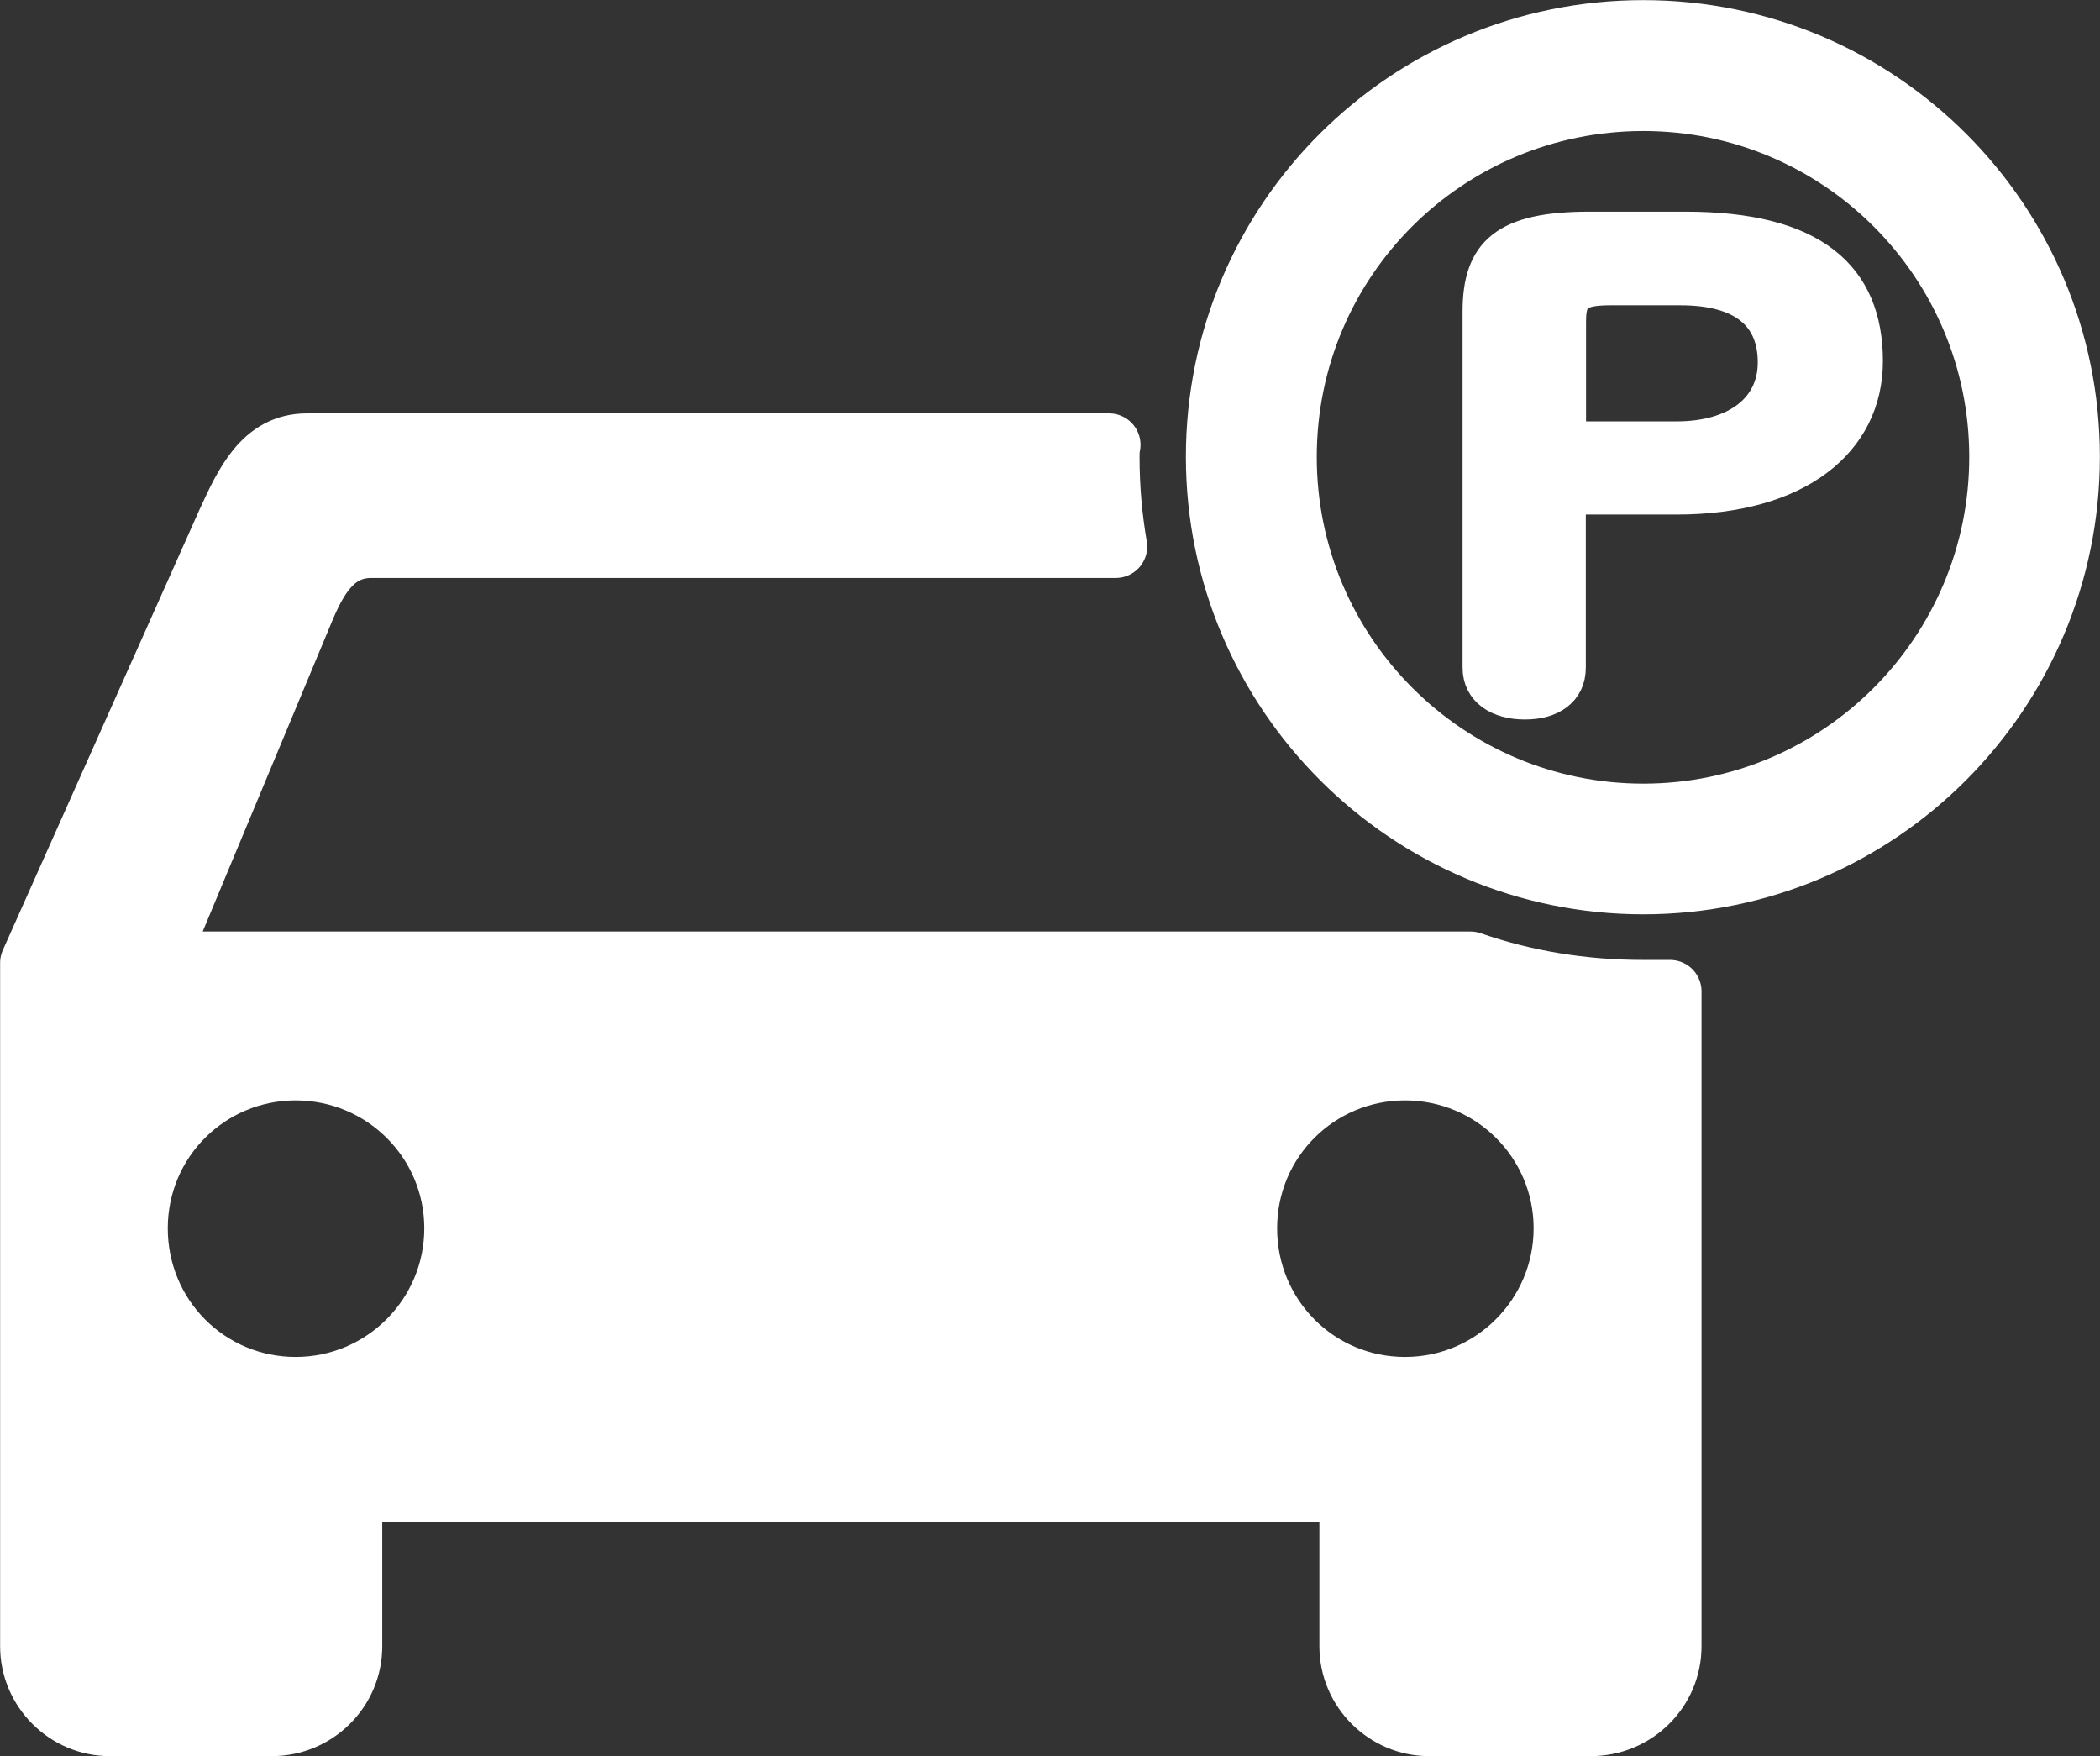 <?xml version="1.0" encoding="UTF-8"?>
<svg id="_レイヤー_2" data-name="レイヤー 2" xmlns="http://www.w3.org/2000/svg" viewBox="0 0 87.93 73.51">
  <rect x="0" y="0" width="87.93" height="73.51" fill="#333333" stroke="none"/>
  <defs>
    <style>
      .cls-1 {
        fill-rule: evenodd;
        stroke-linecap: round;
        stroke-linejoin: round;
        stroke-width: 2.63px;
      }

      .cls-1, .cls-2 {
        fill: #fff;
        stroke: #fff;
      }

      .cls-2 {
        stroke-miterlimit: 10;
        stroke-width: 1.4px;
      }
    </style>
  </defs>
  <g id="Design">
    <g>
      <path class="cls-1" d="m6.51,40.31h55.06c2.27.79,4.69,1.19,7.24,1.19h1.12v27.42c0,1.8-1.48,3.28-3.32,3.28h-6.77c-1.8,0-3.28-1.48-3.28-3.28v-6.52H14.69v6.52c0,1.8-1.48,3.28-3.31,3.28h-6.78c-1.8,0-3.28-1.48-3.28-3.28v-28.61l8.22-18.41c.76-1.66,1.51-3.28,3.31-3.28h33.59c-.04.18-.04.32-.04.51,0,1.3.11,2.52.32,3.75H15.55c-1.59,0-2.31,1.3-2.88,2.67l-6.16,14.77ZM68.81,1.32c9.84,0,17.8,7.97,17.8,17.8s-7.97,17.84-17.8,17.84-17.84-8-17.84-17.84S58.94,1.32,68.81,1.32h0Zm0,2.85c8.25,0,14.96,6.7,14.96,14.96s-6.7,14.99-14.96,14.99-14.99-6.7-14.99-14.99,6.7-14.96,14.99-14.96h0Zm-9.98,40.58c3.71,0,6.7,2.99,6.7,6.67s-2.99,6.7-6.7,6.7-6.67-2.99-6.67-6.7,2.99-6.67,6.67-6.67h0Zm-46.45,0c3.71,0,6.7,2.99,6.7,6.67s-2.99,6.7-6.7,6.7-6.67-2.99-6.67-6.7,2.99-6.67,6.67-6.67h0Z"/>
      <path class="cls-2" d="m70.57,9.56c5.36,0,7.57,2.03,7.57,5.56,0,3.35-2.86,5.72-7.94,5.72h-4.5v7.11c0,.95-.74,1.47-1.85,1.47s-1.91-.52-1.91-1.47v-14.91c0-2.47,1.08-3.48,4.62-3.48h4Zm-.37,8.78c2.49,0,4.1-1.21,4.1-3.17s-1.29-3.09-3.94-3.09h-2.93c-1.42,0-1.72.33-1.72,1.37v4.89h4.5Z"/>
    </g>
  </g>
</svg>